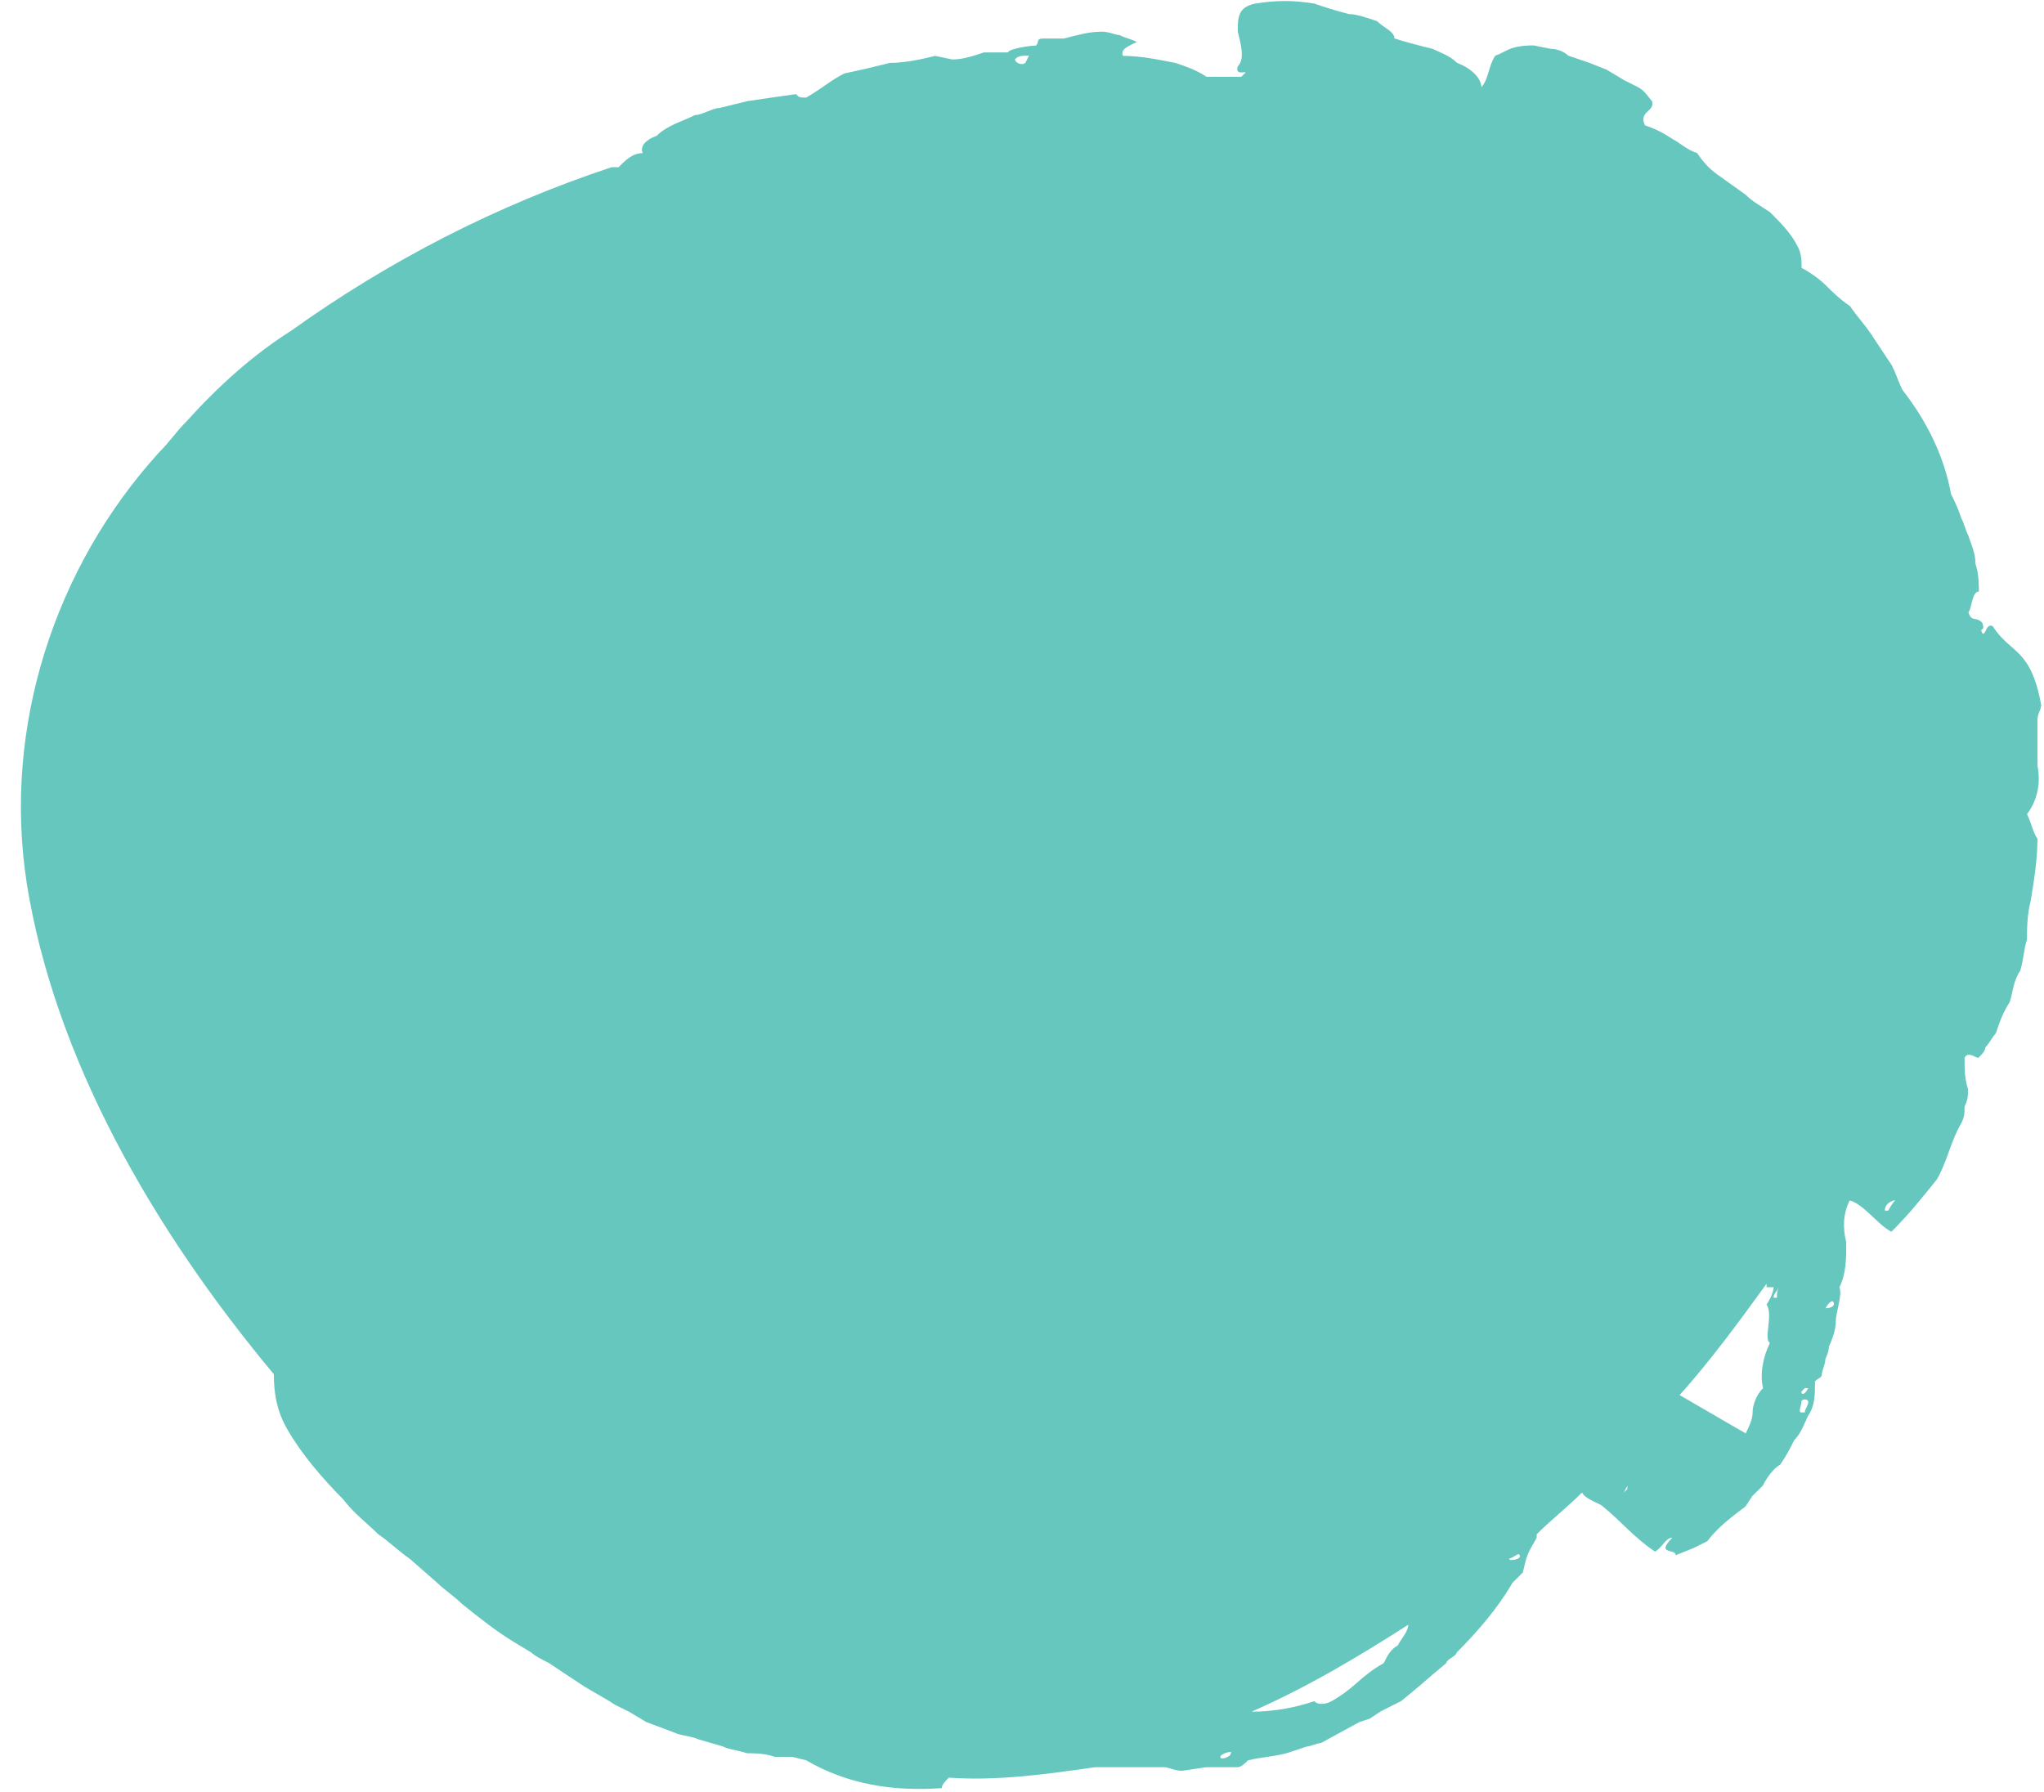 <?xml version="1.0" encoding="UTF-8"?>
<!DOCTYPE svg PUBLIC '-//W3C//DTD SVG 1.0//EN'
          'http://www.w3.org/TR/2001/REC-SVG-20010904/DTD/svg10.dtd'>
<svg height="313" stroke="#000" stroke-linecap="square" stroke-miterlimit="10" viewBox="0 0 356.52 313.33" width="357" xmlns="http://www.w3.org/2000/svg" xmlns:xlink="http://www.w3.org/1999/xlink"
><g
  ><g fill="#65C7BE" stroke="#65C7BE"
    ><path d="M356.49 123.49c-1.8-10.33-5.47-9.13-8.5-14-1.23-.6-1.23 1.83-1.83 1.23-.6-1.23.6 0 0-1.83-1.2-1.2-1.83 0-2.43-1.83.6-.6.6-3.63 1.83-3.63 0-1.23 0-3.06-.6-4.87 0-1.83-.63-3.06-1.23-4.87-.6-1.23-.6-1.83-1.23-3.06-.6-1.8-1.2-3.03-1.8-4.23-1.23-6.7-4.26-12.79-8.53-18.26-.6-1.23-1.2-3.03-1.83-4.26-1.2-1.83-2.43-3.63-3.63-5.47-1.23-1.83-2.43-3.03-3.66-4.87-1.8-1.23-3.03-2.43-4.26-3.66-1.2-1.2-3.03-2.43-4.23-3.03 0-1.23 0-2.43-.63-3.66-1.2-2.43-3.03-4.23-4.87-6.07-1.8-1.23-3.03-1.83-4.23-3.03l-4.26-3.06c-1.83-1.2-3.03-2.43-4.26-4.26-1.83-.6-3.03-1.8-4.26-2.43-1.83-1.2-3.03-1.8-4.87-2.43-1.2-2.43 1.83-2.43 1.23-4.23-.63-.63-1.23-1.83-2.43-2.43L283.51 14l-3.06-1.83-3.03-1.2-3.63-1.23c-.63-.6-1.83-1.2-3.06-1.2l-3.03-.6c-4.26 0-4.87 1.2-6.7 1.8-1.2 1.83-1.2 4.26-2.43 5.5 0-1.23-1.2-3.06-4.26-4.26-1.2-1.23-3.03-1.83-4.23-2.43-2.43-.6-4.87-1.23-6.7-1.83 0-1.2-1.83-1.83-3.06-3.03-1.8-.6-3.63-1.23-4.87-1.23-2.43-.6-4.23-1.2-6.07-1.83-3.66-.6-6.7-.6-10.36 0-3.03.63-3.03 2.46-3.03 4.9.6 2.43 1.23 4.87 0 6.07-.6 1.83 1.83.6 1.23 1.23 0 0 0 0-.63.6-1.8 0-4.23 0-6.07 0-1.83-1.23-3.66-1.83-5.47-2.43-3.06-.6-6.1-1.23-9.13-1.23-.6-1.2 1.2-1.8 2.43-2.43-1.23-.6-1.83-.6-3.03-1.2-.63 0-1.83-.6-3.06-.6-2.43 0-4.26.6-6.7 1.2h-1.8c-1.23 0 0 0-.63 0h-1.2c-1.23 0-.6.6-1.23 1.23-1.2 0-4.87.6-4.87 1.2-1.2 0-2.43 0-4.23 0-1.83.6-3.66 1.23-5.5 1.23l-3.03-.63c-2.43.63-5.47 1.23-7.9 1.23-2.43.6-4.87 1.2-7.93 1.83-2.43 1.2-3.63 2.43-6.7 4.23-1.2 0-1.2 0-1.8-.6l-4.26.6-4.26.63-4.87 1.2c-1.2 0-3.03 1.23-4.26 1.23-2.43 1.2-4.87 1.8-6.7 3.63-1.8.6-3.03 1.83-2.43 3.03-1.8 0-3.03 1.23-4.23 2.46h-1.23C86.4 35.89 67.54 45.62 50.51 57.81c0 0 0 0 0 0-6.7 4.23-12.79 9.73-18.26 15.8-1.83 1.83-3.03 3.66-4.87 5.5C9.13 99.17 0 127.16 4.26 154.52c4.87 30.42 21.89 60.25 43.19 85.77 0 3.66.63 6.7 2.43 9.76 2.43 4.23 6.1 8.5 9.73 12.16 1.83 2.43 4.26 4.23 6.1 6.07 1.83 1.23 3.66 3.03 5.47 4.26l4.87 4.26c1.23 1.2 3.06 2.43 4.26 3.63 3.03 2.43 6.1 4.87 9.13 6.7l3.03 1.83c.6.6 1.83 1.2 3.06 1.83l5.47 3.63c1.83 1.23 4.26 2.43 6.07 3.66l2.43 1.2 3.06 1.83 4.87 1.83c1.2.6 3.03.6 4.26 1.2l4.23 1.23c1.23.6 2.43.6 4.26 1.2 1.23 0 3.03 0 4.87.63h3.03l2.43.6c7.33 4.26 15.23 5.47 23.73 4.87 0-.6.63-1.23 1.23-1.83 8.53.6 17.03-.6 25.56-1.83 4.26 0 7.9 0 12.16 0 .6 0 1.83.63 3.03.63l4.26-.63c1.83 0 3.63 0 5.47 0 .6 0 1.23-.6 1.83-1.2 2.43-.6 4.26-.6 6.7-1.23l3.63-1.2c.63 0 1.83-.6 2.43-.6l6.7-3.66 1.83-.6 1.83-1.23 3.63-1.83c3.06-2.43 4.26-3.63 7.93-6.67 0-.63 1.8-1.23 1.8-1.83 3.66-3.66 7.3-7.9 9.73-12.16l1.83-1.83.6-2.43c.63-1.83 1.23-2.43 1.83-3.66v-.6c2.43-2.43 5.5-4.87 7.93-7.3.6 1.23 3.03 1.83 3.63 2.43 3.03 2.43 5.47 5.47 9.13 7.9 1.2-.6 1.83-2.43 3.03-2.43-3.03 3.06.6 1.83.6 3.06l3.06-1.23 2.43-1.2c1.83-2.43 4.26-4.26 6.7-6.1l1.2-1.83 1.83-1.8c.6-1.23 1.83-3.06 3.03-3.66 1.23-1.83 1.83-3.03 2.43-4.26 1.23-1.2 1.83-3.03 2.43-4.26 1.23-1.8 1.23-3.63 1.23-6.07.6-.6 1.2-.6 1.2-1.23 0-.6.6-1.8.6-2.43 0-.6.63-1.2.63-2.43.6-1.2 1.2-3.03 1.2-4.23 0-1.83 1.23-4.87.63-6.1 1.2-2.43 1.2-4.87 1.2-7.9-.6-2.43-.6-4.87.6-7.3 2.43.6 4.87 4.23 7.3 5.47 3.06-3.03 5.5-6.1 7.93-9.13 1.8-3.03 2.43-6.7 4.23-9.73.63-1.23.63-1.83.63-3.03.6-1.23.6-1.83.6-3.06-.6-1.8-.6-3.63-.6-5.47.6-1.2 1.83 0 2.43 0 .6-.6 1.2-1.2 1.2-1.83.63-.6 1.23-1.8 1.83-2.43.6-1.8 1.23-3.63 2.43-5.47.6-1.83.6-3.66 1.83-5.47.6-1.83.6-3.66 1.2-5.5 0-1.8 0-4.23.63-6.67.6-3.66 1.2-7.33 1.2-10.96-.6-.6-1.2-3.03-1.83-4.26 1.83-2.43 2.43-5.47 1.83-8.5v-5.5-2.43c0-1.2.6-1.83.6-2.43ZM179.47 9.73l-.6 1.23c-.63.6-1.83 0-1.83-.6.6-.63 1.2-.63 2.43-.63ZM214.76 306.6c0 .63-1.83 1.23-1.83.63 0-.63 2.43-1.23 1.83-.63Zm48.65-34.06c.6 0 1.83-1.23 1.83-.6.6.6-1.83 1.2-1.83.6Zm-19.46 15.2c-1.23.63-1.83 1.83-2.43 3.06-4.26 2.43-4.87 4.23-9.13 6.67-1.2.63-2.43.63-3.03 0-3.66 1.23-7.3 1.83-10.96 1.83 9.73-4.26 18.86-9.73 27.39-15.2 0 1.2-1.23 2.43-1.83 3.63Zm39.55-26.76c0 0 0 0 .6-1.2v.6Zm25.53-26.16c-1.2 2.43-1.8 5.47-1.2 7.9-1.23 1.23-1.83 3.06-1.83 4.26 0 1.23-.6 2.43-1.2 3.66-4.26-2.43-7.3-4.26-11.56-6.7 5.47-6.1 10.33-12.76 15.2-19.46v.6c0 0 .6 0 1.23 0 0 0 0 1.23-1.23 3.03 1.23 1.83-.6 6.1.6 6.7Zm.63-7.9c0 0 0-.6.6-1.23.6-1.2 0 0 0 .63 0 0 0 .6 0 .6Zm4.87 16.43l.6-.63h.6c-.6 1.23-1.2 1.23-1.2.63Zm0 3.63c-.63 0 0-1.2 0-1.83 0-.6 1.2-.6 1.2 0 0 .63-.6 1.23-.6 1.83Zm4.23-18.23c.63-1.23 1.23-1.23 1.23-1.23.6.6 0 1.23-1.23 1.23Zm10.36-17.06c0-1.2 1.2-1.8 1.83-1.8-.63.6-1.23 1.8-1.23 1.8Z" stroke="none"
    /></g
  ></g
></svg
>
